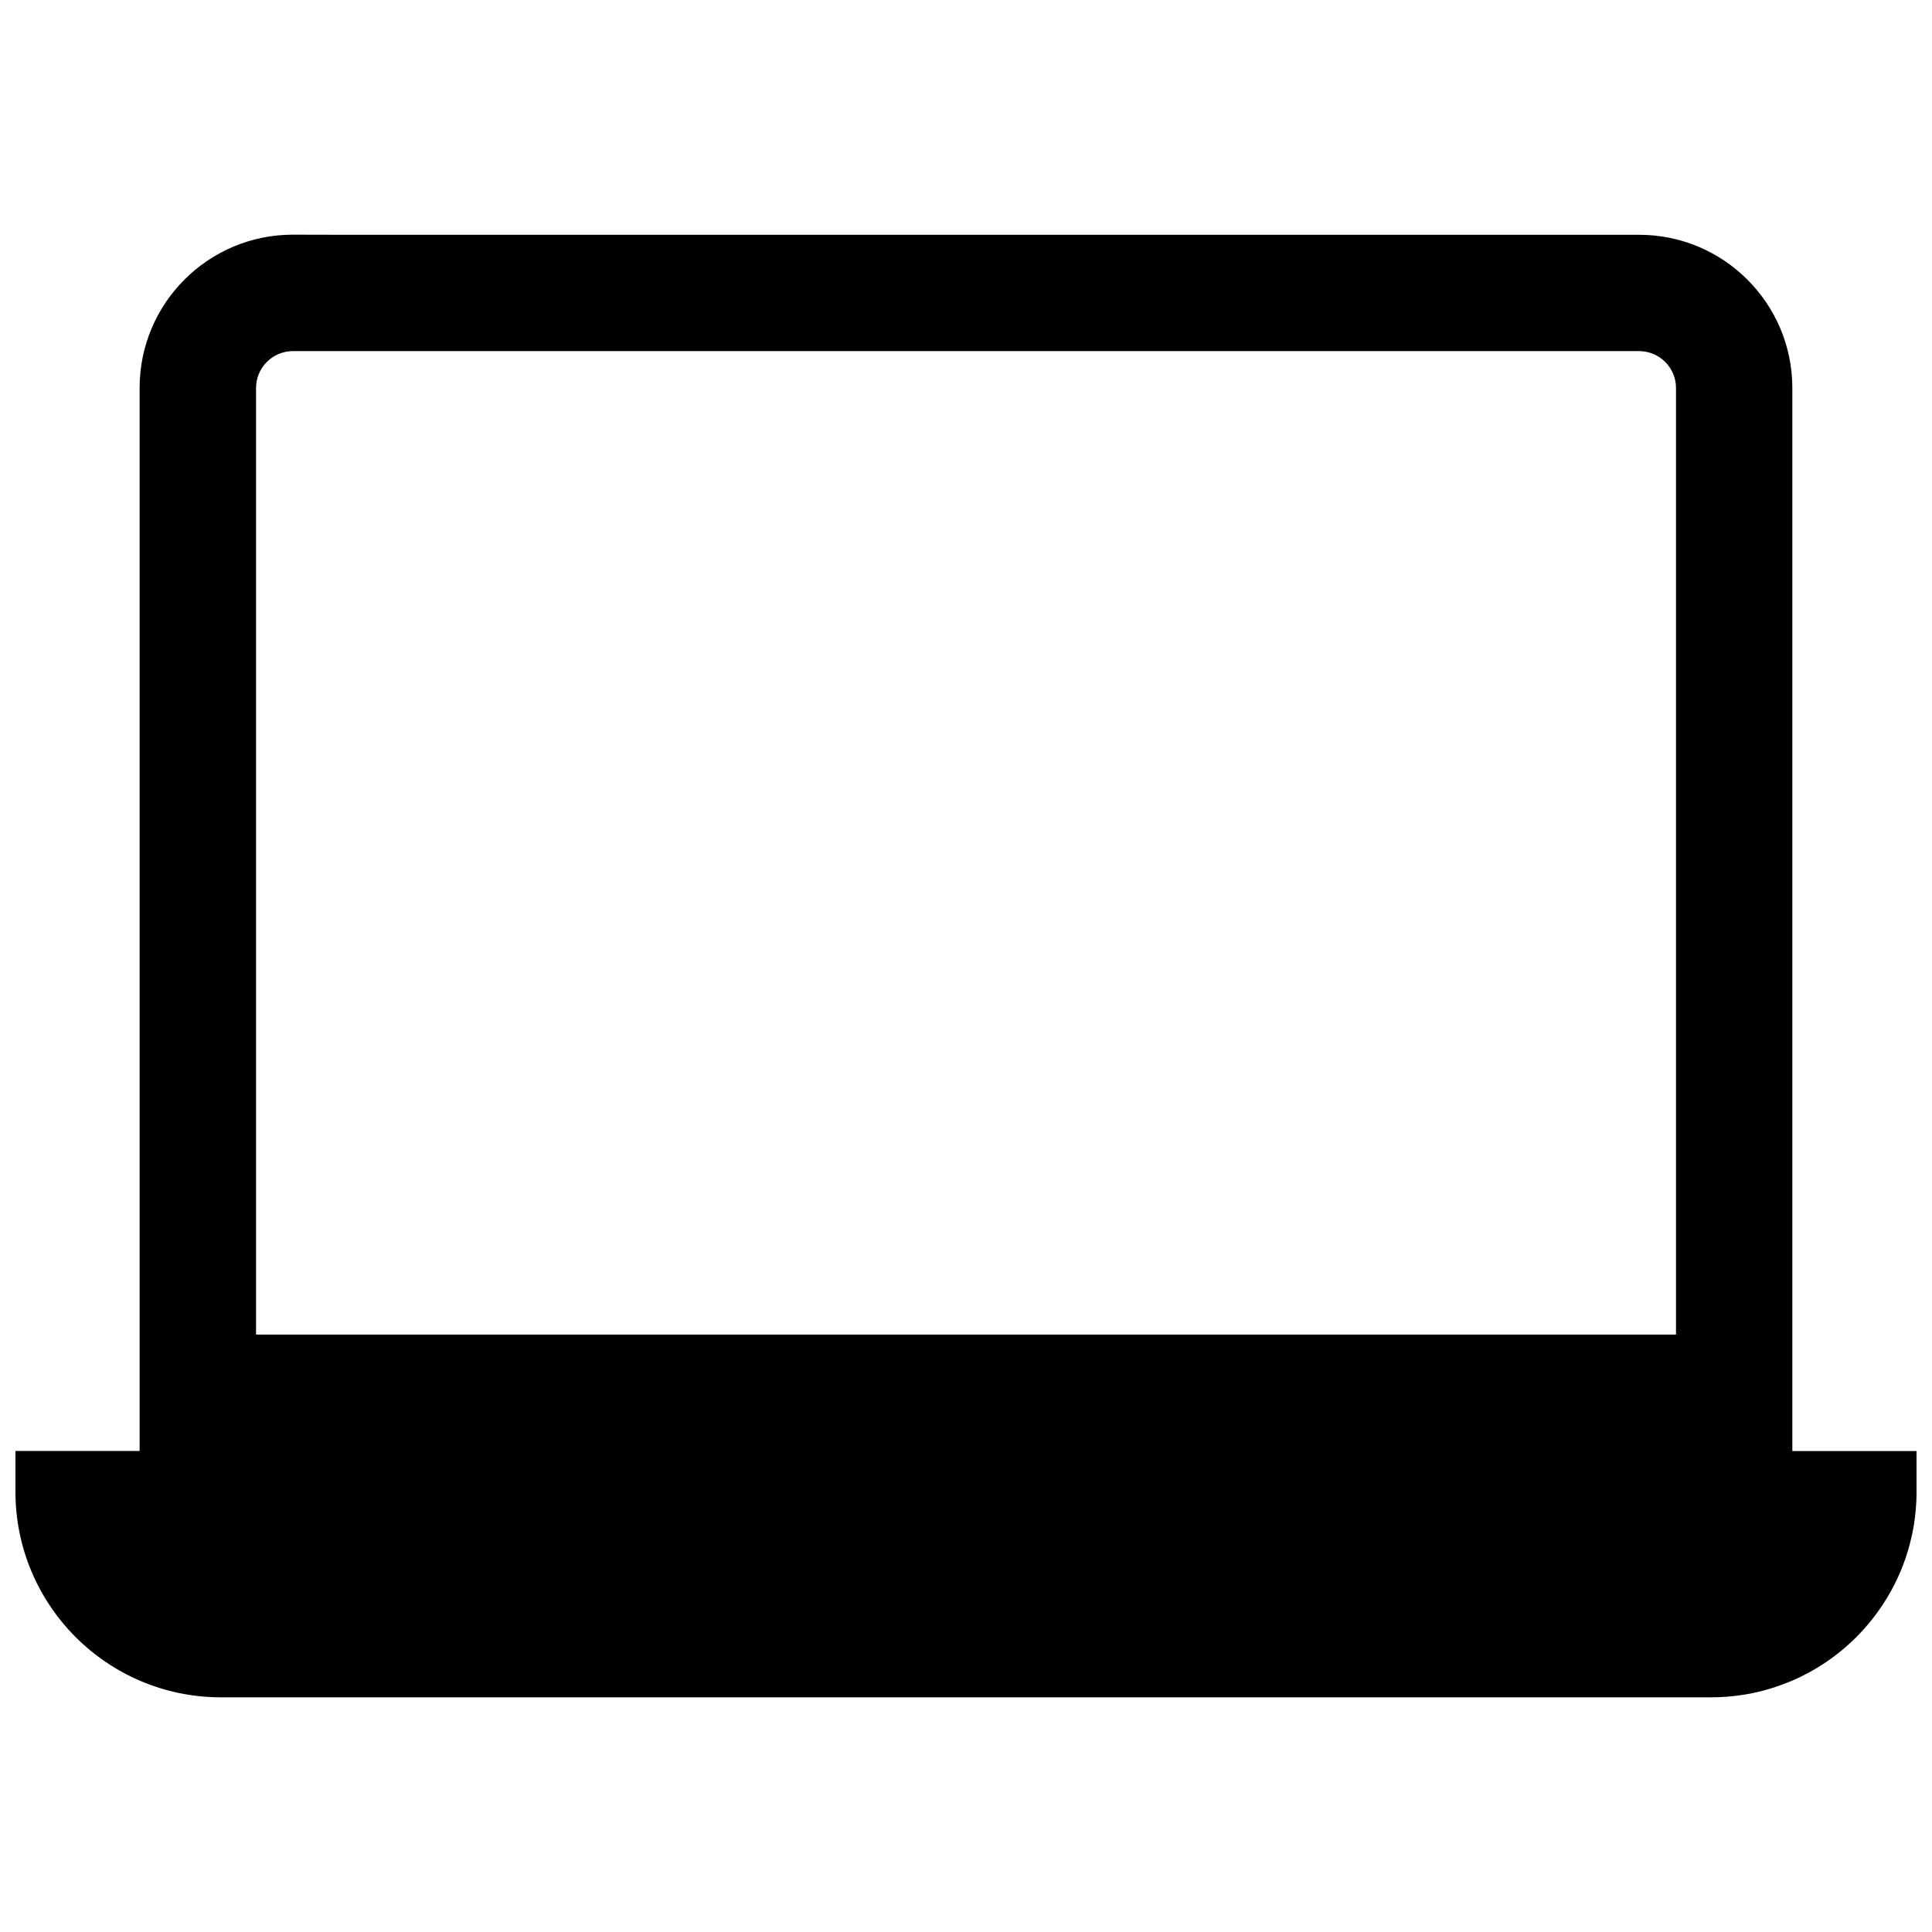 <?xml version="1.0" encoding="UTF-8"?>
<!-- The Best Svg Icon site in the world: iconSvg.co, Visit us! https://iconsvg.co -->
<svg width="800px" height="800px" version="1.1" viewBox="144 144 512 512" xmlns="http://www.w3.org/2000/svg">
 <defs>
  <clipPath id="a">
   <path d="m148.09 206h503.81v388h-503.81z"/>
  </clipPath>
 </defs>
 <g clip-path="url(#a)">
  <path d="m221.62 206.19c-22.434 0-40.621 18.184-40.621 40.621v281.71h-32.906v10.801c0 30.086 24.387 54.488 54.473 54.488h394.84c2.816 0 5.59-0.219 8.297-0.629 1.812-0.27 3.574-0.645 5.32-1.086 0.867-0.219 1.73-0.473 2.582-0.738 1.699-0.535 3.371-1.148 5.008-1.828 1.637-0.676 3.211-1.449 4.769-2.297 1.543-0.836 3.039-1.746 4.488-2.723 3.621-2.441 6.941-5.32 9.871-8.551 1.762-1.938 3.387-4 4.848-6.172 0.488-0.723 0.961-1.465 1.418-2.203 1.371-2.25 2.566-4.598 3.606-7.039 1.039-2.441 1.891-4.977 2.566-7.59 0.219-0.867 0.426-1.746 0.613-2.629 0.551-2.66 0.898-5.383 1.039-8.172 0.047-0.93 0.078-1.859 0.078-2.801v-10.801h-32.922v-281.71c0-22.434-18.184-40.621-40.621-40.621h-343.38zm0 30.859h356.76c5.383 0 9.777 4.375 9.777 9.762v250.87h-376.3v-250.87c0-5.383 4.375-9.762 9.762-9.762z"/>
 </g>
</svg>